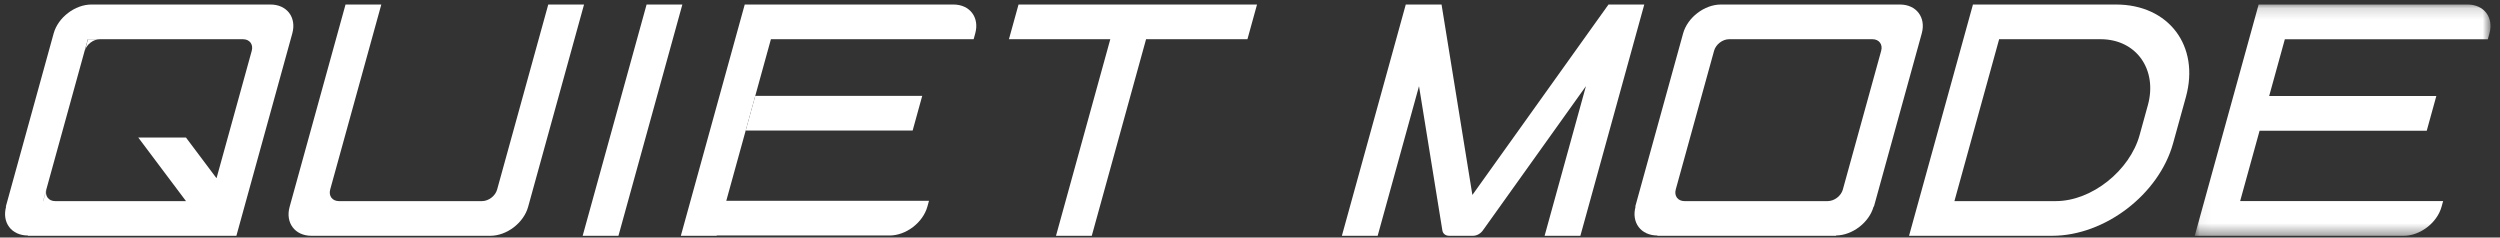 <?xml version="1.0" encoding="UTF-8"?>
<svg width="221px" height="21px" viewBox="0 0 221 21" version="1.1" xmlns="http://www.w3.org/2000/svg" xmlns:xlink="http://www.w3.org/1999/xlink">
    <rect x="0" y="0" width="221" height="21" fill="#333333" stroke="none"/>
    <!-- Generator: Sketch 53.1 (72631) - https://sketchapp.com -->
    <title>mode_title_04</title>
    <desc>Created with Sketch.</desc>
    <defs>
        <polygon id="path-1" points="1.047 1.157 27.193 1.157 27.193 21.601 1.047 21.601"></polygon>
    </defs>
    <g id="Page-1" stroke="none" stroke-width="1" fill="none" fill-rule="evenodd">
        <g id="mode_title_04" transform="translate(-1, -1)">
            <polygon id="Fill-331" fill="#FFFFFF" points="81.677 12.542 82.524 9.476 67.766 9.476 66.918 12.542"></polygon>
            <path d="M87.07,4.466 L87.211,3.955 C87.601,2.545 86.737,1.4 85.282,1.4 L69.997,1.4 L69.47,1.4 L66.834,1.4 L61.186,21.844 L64.349,21.844 L64.355,21.818 L79.64,21.818 C81.097,21.818 82.592,20.673 82.982,19.262 L83.123,18.751 L80.488,18.751 L80.347,19.262 L80.488,18.751 L65.203,18.751 L69.149,4.466 L84.435,4.466 L84.576,3.955 L84.435,4.466 L87.07,4.466 Z" id="Fill-333" fill="#FFFFFF"></path>
            <path d="M8.496,5.489 C8.652,4.924 9.251,4.466 9.832,4.466 L8.778,4.466 L8.496,5.489 Z" id="Fill-335" fill="#FFFFFF"></path>
            <path d="M20.141,16.754 L20.145,16.734 L20.124,16.734 L17.438,13.156 L13.221,13.156 L17.442,18.778 L5.878,18.778 C5.294,18.778 4.95,18.32 5.106,17.756 L4.824,18.778 L4.811,18.778 L8.764,4.467 L23.535,4.467 L22.481,4.467 C23.065,4.467 23.409,4.923 23.255,5.489 L20.141,16.754 Z M26.839,3.956 C27.229,2.543 26.367,1.4 24.91,1.4 L9.085,1.4 C7.628,1.4 6.133,2.543 5.743,3.956 L1.514,19.263 L1.541,19.263 C1.151,20.673 2.013,21.818 3.47,21.818 L3.462,21.843 L18.735,21.843 L19.262,21.843 L21.897,21.843 L26.839,3.956 Z" id="Fill-337" fill="#FFFFFF"></path>
            <polygon id="Fill-339" fill="#FFFFFF" points="55.671 21.843 52.508 21.843 58.159 1.399 61.321 1.399"></polygon>
            <polygon id="Fill-341" fill="#FFFFFF" points="112.121 1.4 103.161 1.4 99.998 1.4 91.038 1.4 90.19 4.466 99.151 4.466 94.35 21.844 97.513 21.844 102.313 4.466 111.274 4.466"></polygon>
            <path d="M52.629,1.4 L49.466,1.4 L44.663,18.778 L44.946,17.755 C44.792,18.318 44.195,18.776 43.616,18.778 L30.955,18.778 C30.375,18.776 30.034,18.318 30.188,17.755 L34.708,1.4 L31.545,1.4 L26.601,19.289 L26.601,19.289 C26.213,20.699 27.076,21.844 28.53,21.844 L44.343,21.844 C45.8,21.844 47.295,20.699 47.685,19.289 L52.629,1.4 Z" id="Fill-343" fill="#FFFFFF"></path>
            <path d="M143.191,1.399 L143.191,1.399 L131.159,18.235 L128.433,1.399 L128.433,1.399 L125.27,1.399 L119.622,21.843 L122.785,21.843 L126.441,8.616 L128.502,21.351 L128.502,21.351 C128.538,21.639 128.768,21.843 129.105,21.843 L131.222,21.843 C131.557,21.843 131.901,21.639 132.095,21.353 L132.095,21.353 L141.197,8.616 L137.543,21.843 L140.706,21.843 L146.354,1.399 L143.191,1.399 Z" id="Fill-345" fill="#FFFFFF"></path>
            <path d="M167.297,5.489 L163.907,17.755 L163.909,17.755 C163.751,18.32 163.154,18.778 162.57,18.778 L149.907,18.778 C149.325,18.778 148.98,18.32 149.136,17.755 L149.131,17.768 L152.524,5.489 C152.678,4.924 153.276,4.466 153.858,4.466 L166.525,4.466 C167.107,4.466 167.453,4.924 167.297,5.489 M168.954,1.4 L153.129,1.4 C151.672,1.4 150.177,2.545 149.787,3.955 L145.556,19.262 L145.585,19.262 C145.195,20.673 146.058,21.818 147.514,21.818 L147.506,21.844 L163.304,21.844 L163.312,21.816 C164.758,21.801 166.238,20.665 166.626,19.262 L166.654,19.262 L170.883,3.955 C171.273,2.545 170.409,1.4 168.954,1.4" id="Fill-347" fill="#FFFFFF"></path>
            <g id="Group-351" transform="translate(193.967, 0.243)">
                <mask id="mask-2" fill="white">
                    <use xlink:href="#path-1"></use>
                </mask>
                <g id="Clip-350"></g>
                <path d="M25.167,1.157 L9.862,1.157 L9.335,1.157 L6.696,1.157 L1.047,21.601 L4.214,21.601 L19.519,21.601 C20.975,21.601 22.472,20.454 22.864,19.041 L23.006,18.53 L5.062,18.53 L6.78,12.313 L21.557,12.313 L22.405,9.242 L7.628,9.242 L9.013,4.227 L26.957,4.227 L27.1,3.714 C27.49,2.301 26.624,1.157 25.167,1.157" id="Fill-349" fill="#FFFFFF" mask="url(#mask-2)"></path>
            </g>
            <path d="M177.724,4.466 L186.685,4.466 C189.887,4.466 191.73,7.188 190.872,10.293 L190.138,12.951 C189.278,16.056 185.932,18.778 182.732,18.778 L173.771,18.778 L177.724,4.466 Z M194.233,9.578 C195.481,5.061 192.717,1.4 188.059,1.4 L175.409,1.4 L169.759,21.844 L182.409,21.844 C187.068,21.844 191.854,18.183 193.102,13.666 L194.233,9.578 Z" id="Fill-352" fill="#FFFFFF"></path>
        </g>
    </g>
</svg>